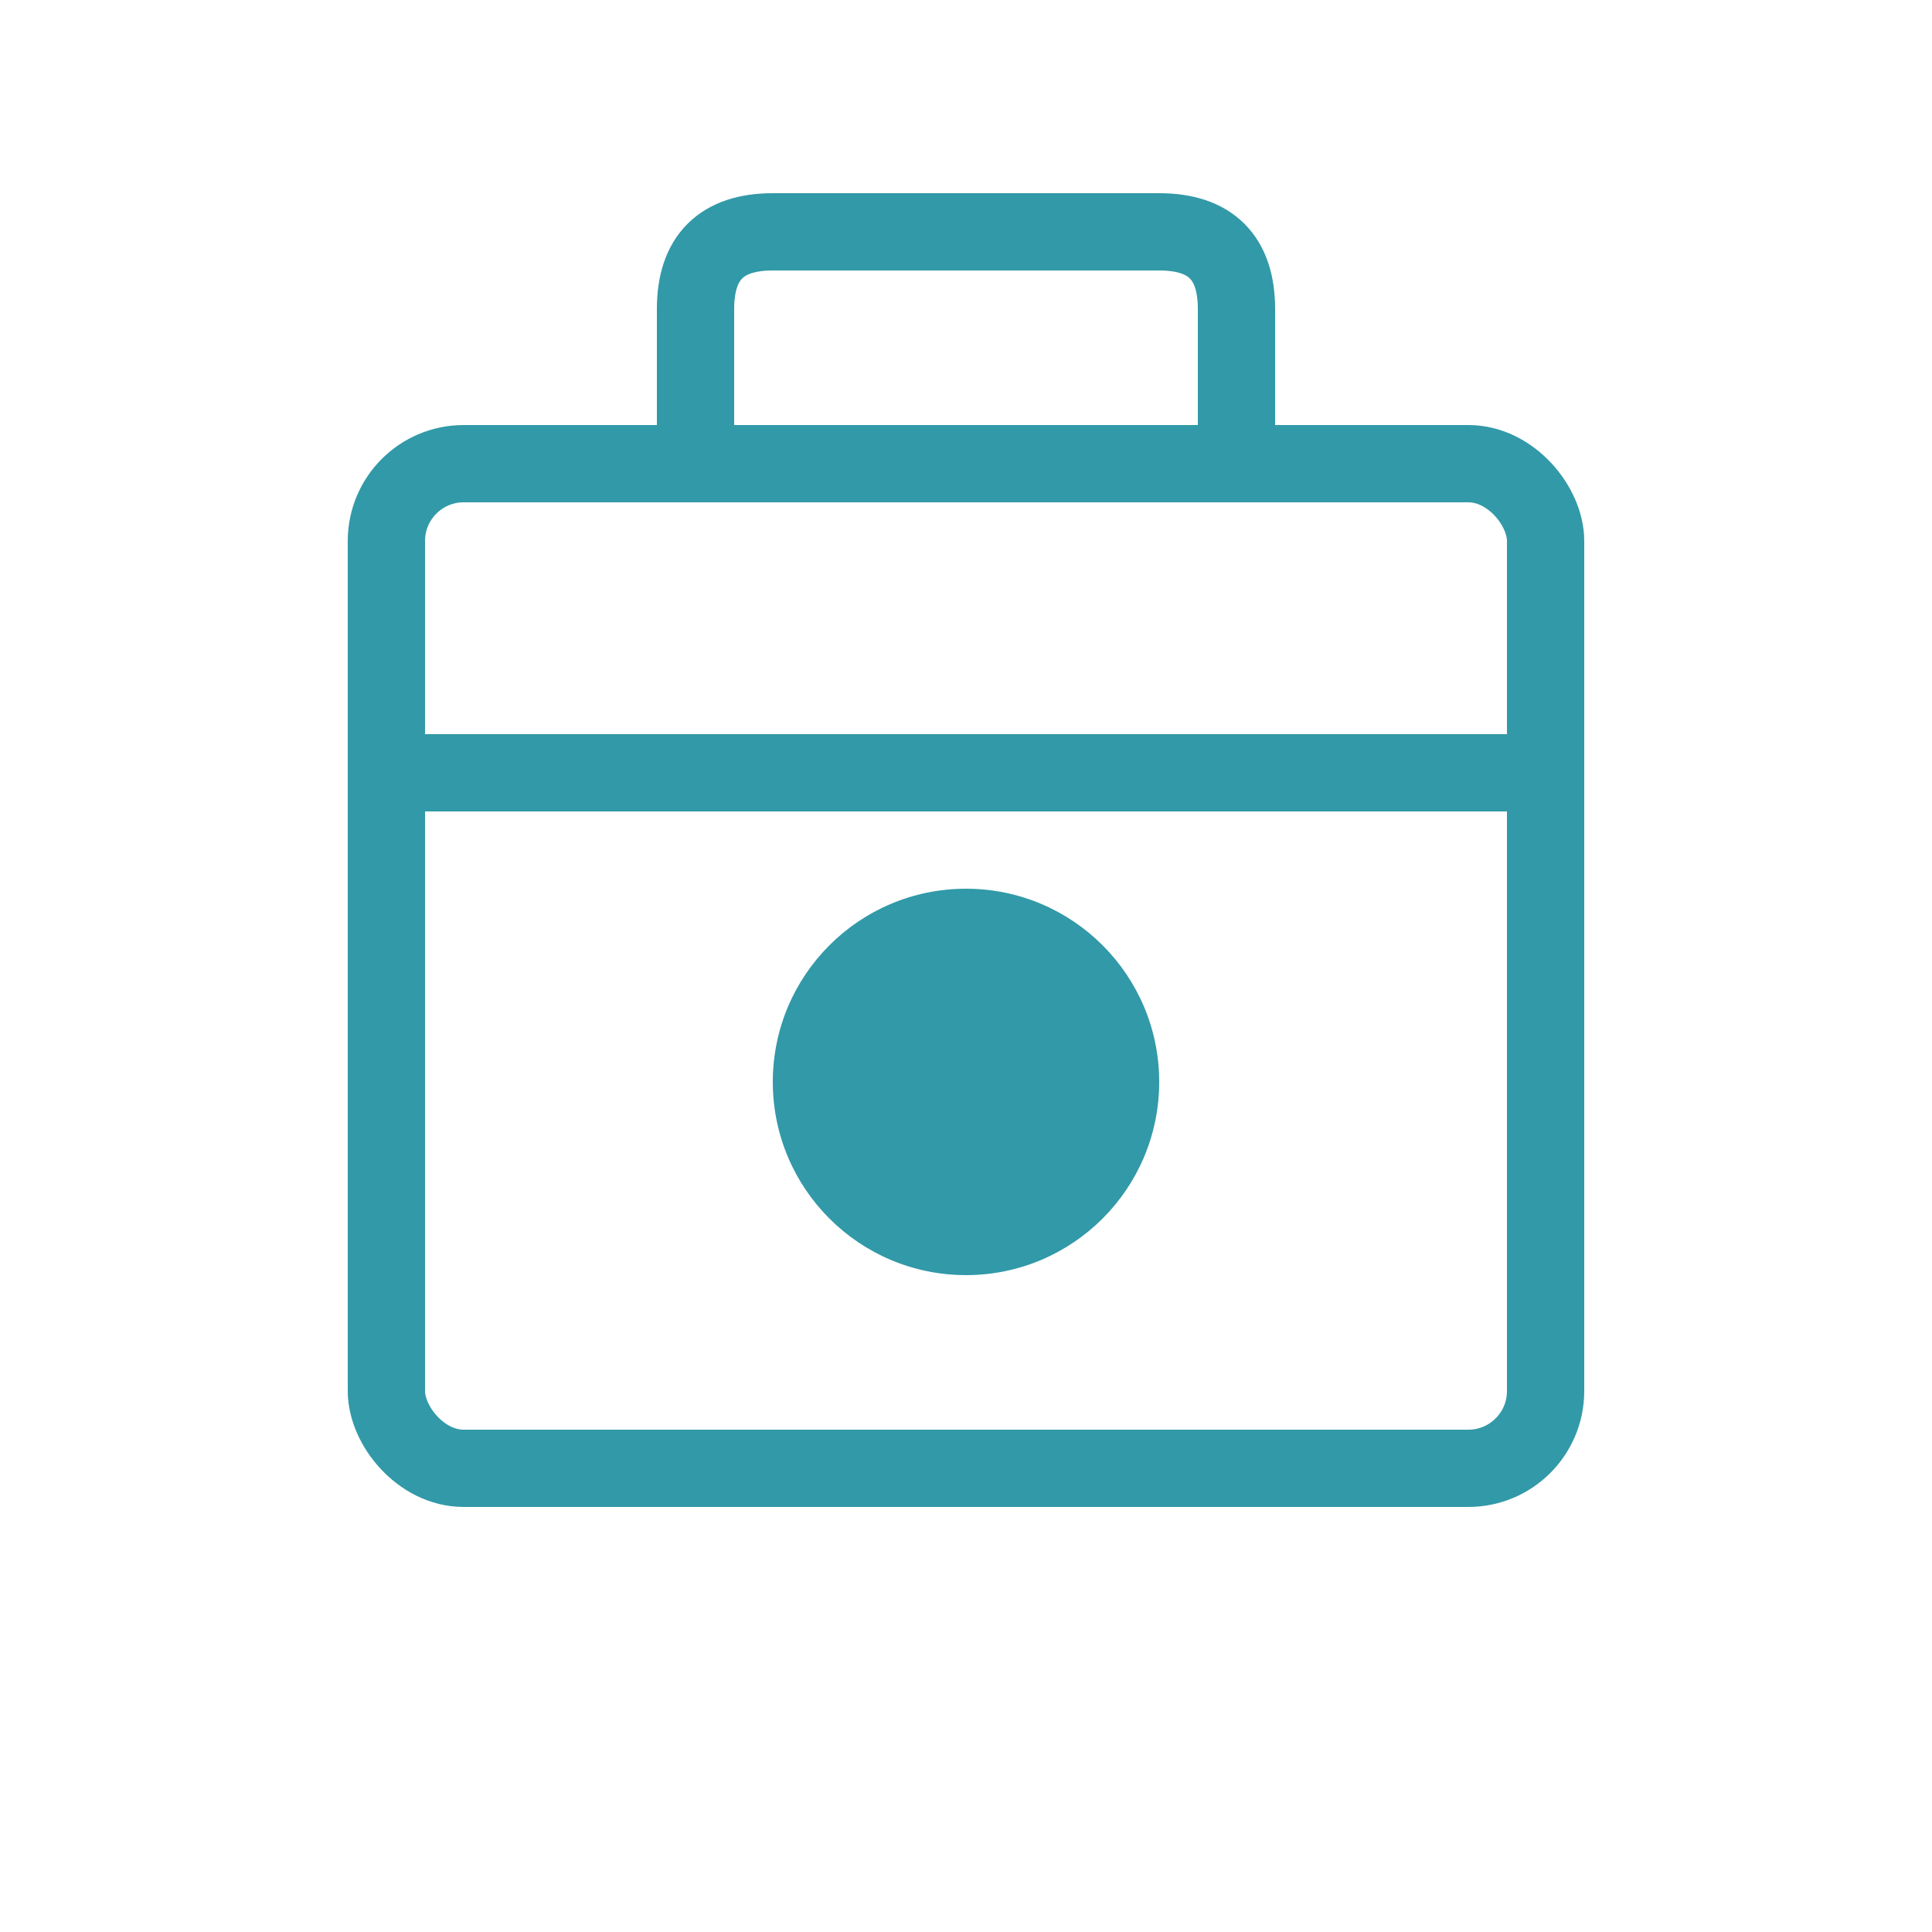 <svg width="50" height="50" viewBox="0 0 50 50" xmlns="http://www.w3.org/2000/svg">
  <rect x="10" y="12" width="30" height="26" rx="2" fill="none" stroke="#3299a8" stroke-width="2"/>
  <path d="M18 12 L18 8 Q18 6 20 6 L30 6 Q32 6 32 8 L32 12" fill="none" stroke="#3299a8" stroke-width="2"/>
  <line x1="10" y1="20" x2="40" y2="20" stroke="#3299a8" stroke-width="2"/>
  <circle cx="25" cy="28" r="5" fill="#3299a8"/>
</svg>